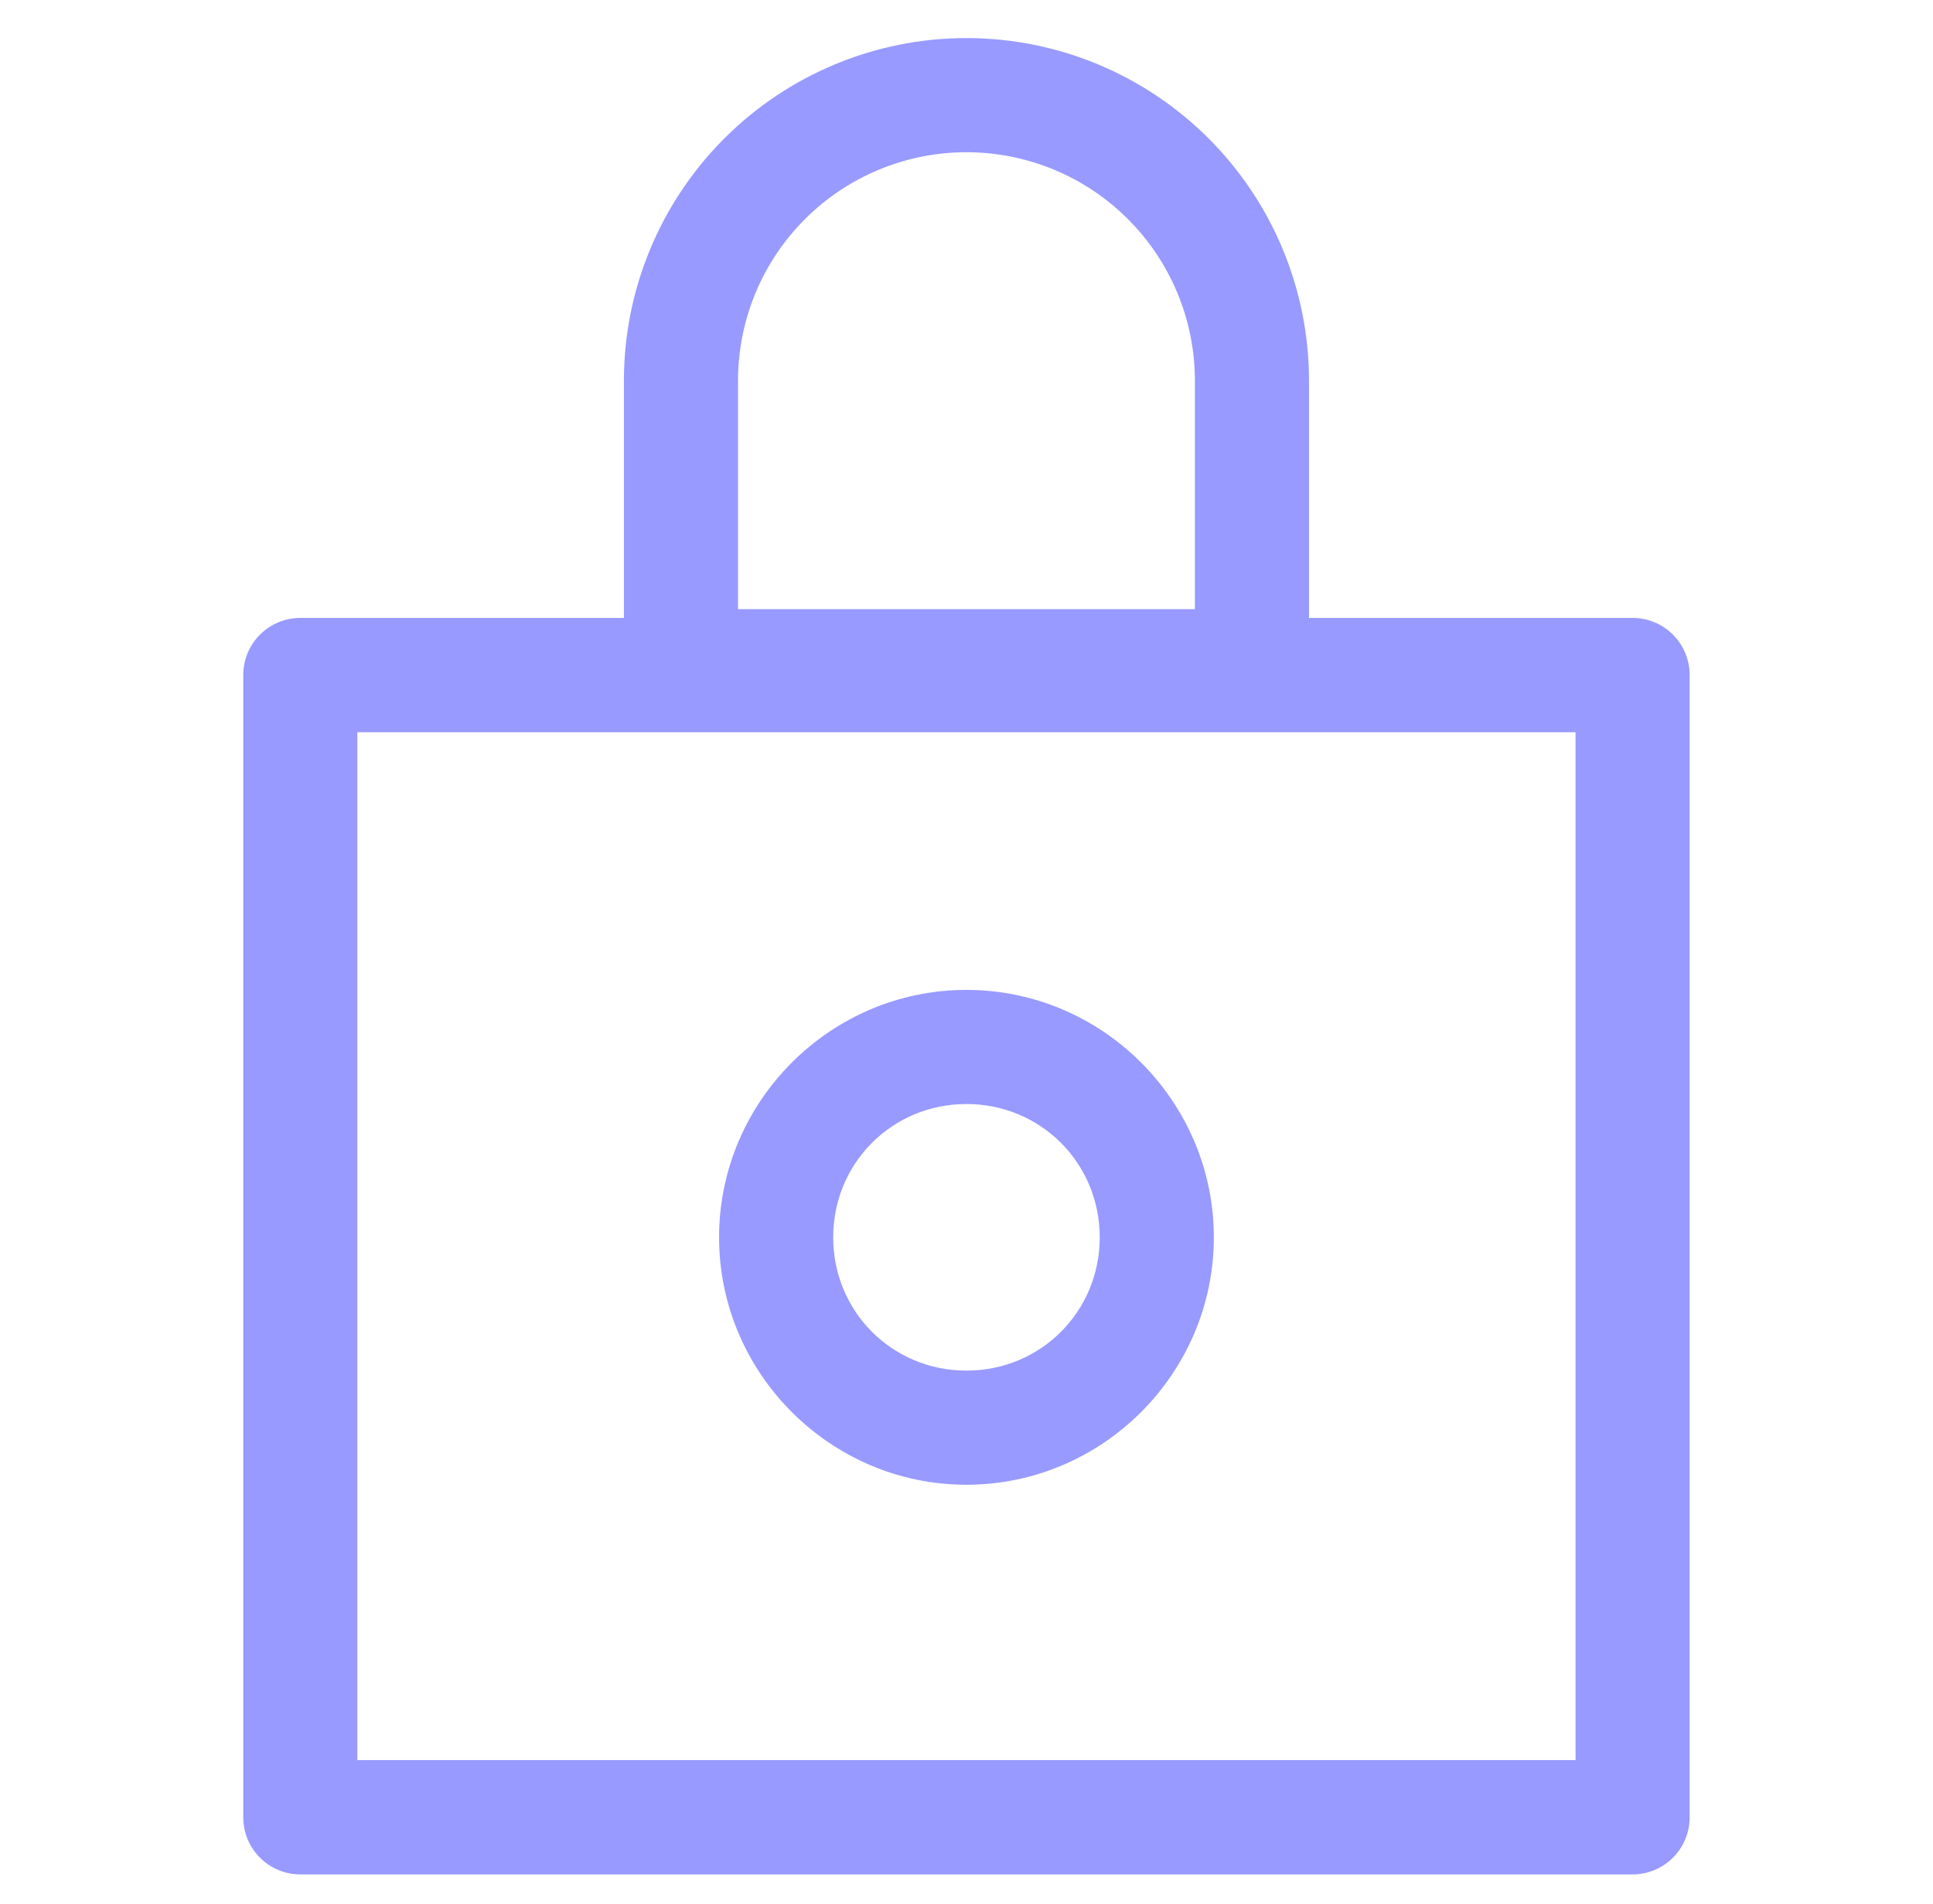 <svg width="65" height="64" viewBox="0 0 65 64" fill="none" xmlns="http://www.w3.org/2000/svg">
<g clip-path="url(#clip0_2294_245)">
<mask id="mask0_2294_245" style="mask-type:luminance" maskUnits="userSpaceOnUse" x="0" y="-1" width="65" height="65">
<path d="M64.499 -0.001H0.499V63.999H64.499V-0.001Z" fill="white"/>
</mask>
<g mask="url(#mask0_2294_245)">
<path d="M32.498 1.28C29.444 1.28 26.515 2.495 24.355 4.655C22.195 6.815 20.98 9.744 20.98 12.799V22.399C20.98 22.907 21.182 23.395 21.542 23.755C21.902 24.115 22.39 24.317 22.898 24.317H42.099C42.607 24.317 43.095 24.115 43.455 23.755C43.815 23.395 44.017 22.907 44.017 22.399V12.799C44.017 9.744 42.802 6.815 40.642 4.655C38.482 2.495 35.553 1.28 32.498 1.28ZM32.498 5.118C34.536 5.118 36.489 5.927 37.93 7.368C39.37 8.808 40.18 10.761 40.18 12.799V20.48H24.817V12.799C24.817 10.761 25.626 8.808 27.067 7.368C28.508 5.927 30.461 5.118 32.498 5.118Z" fill="#989AFF"/>
<path d="M10.098 20.774C9.846 20.774 9.596 20.824 9.363 20.921C9.13 21.018 8.918 21.16 8.74 21.338C8.562 21.517 8.42 21.729 8.324 21.963C8.228 22.196 8.179 22.446 8.18 22.699V61.099C8.18 61.607 8.382 62.095 8.742 62.455C9.102 62.815 9.59 63.017 10.098 63.017H54.898C55.407 63.017 55.895 62.815 56.255 62.455C56.614 62.095 56.817 61.607 56.817 61.099V22.699C56.818 22.446 56.769 22.196 56.672 21.963C56.576 21.729 56.435 21.517 56.257 21.338C56.079 21.16 55.867 21.018 55.634 20.921C55.401 20.824 55.151 20.774 54.898 20.774H10.098ZM12.017 24.617H52.98V59.174H12.017V24.617Z" fill="#989AFF"/>
<path d="M32.498 33.28C27.926 33.28 24.18 37.026 24.18 41.599C24.18 46.171 27.926 49.917 32.498 49.917C37.071 49.917 40.817 46.171 40.817 41.599C40.817 37.026 37.071 33.28 32.498 33.28ZM32.498 37.117C34.996 37.117 36.98 39.102 36.98 41.599C36.98 44.096 34.996 46.08 32.498 46.08C30.001 46.08 28.017 44.096 28.017 41.599C28.017 39.102 30.001 37.117 32.498 37.117Z" fill="#989AFF"/>
</g>
</g>
<defs>
<clipPath id="clip0_2294_245">
<rect width="64" height="64" fill="white" transform="translate(0.5)"/>
</clipPath>
</defs>
</svg>
